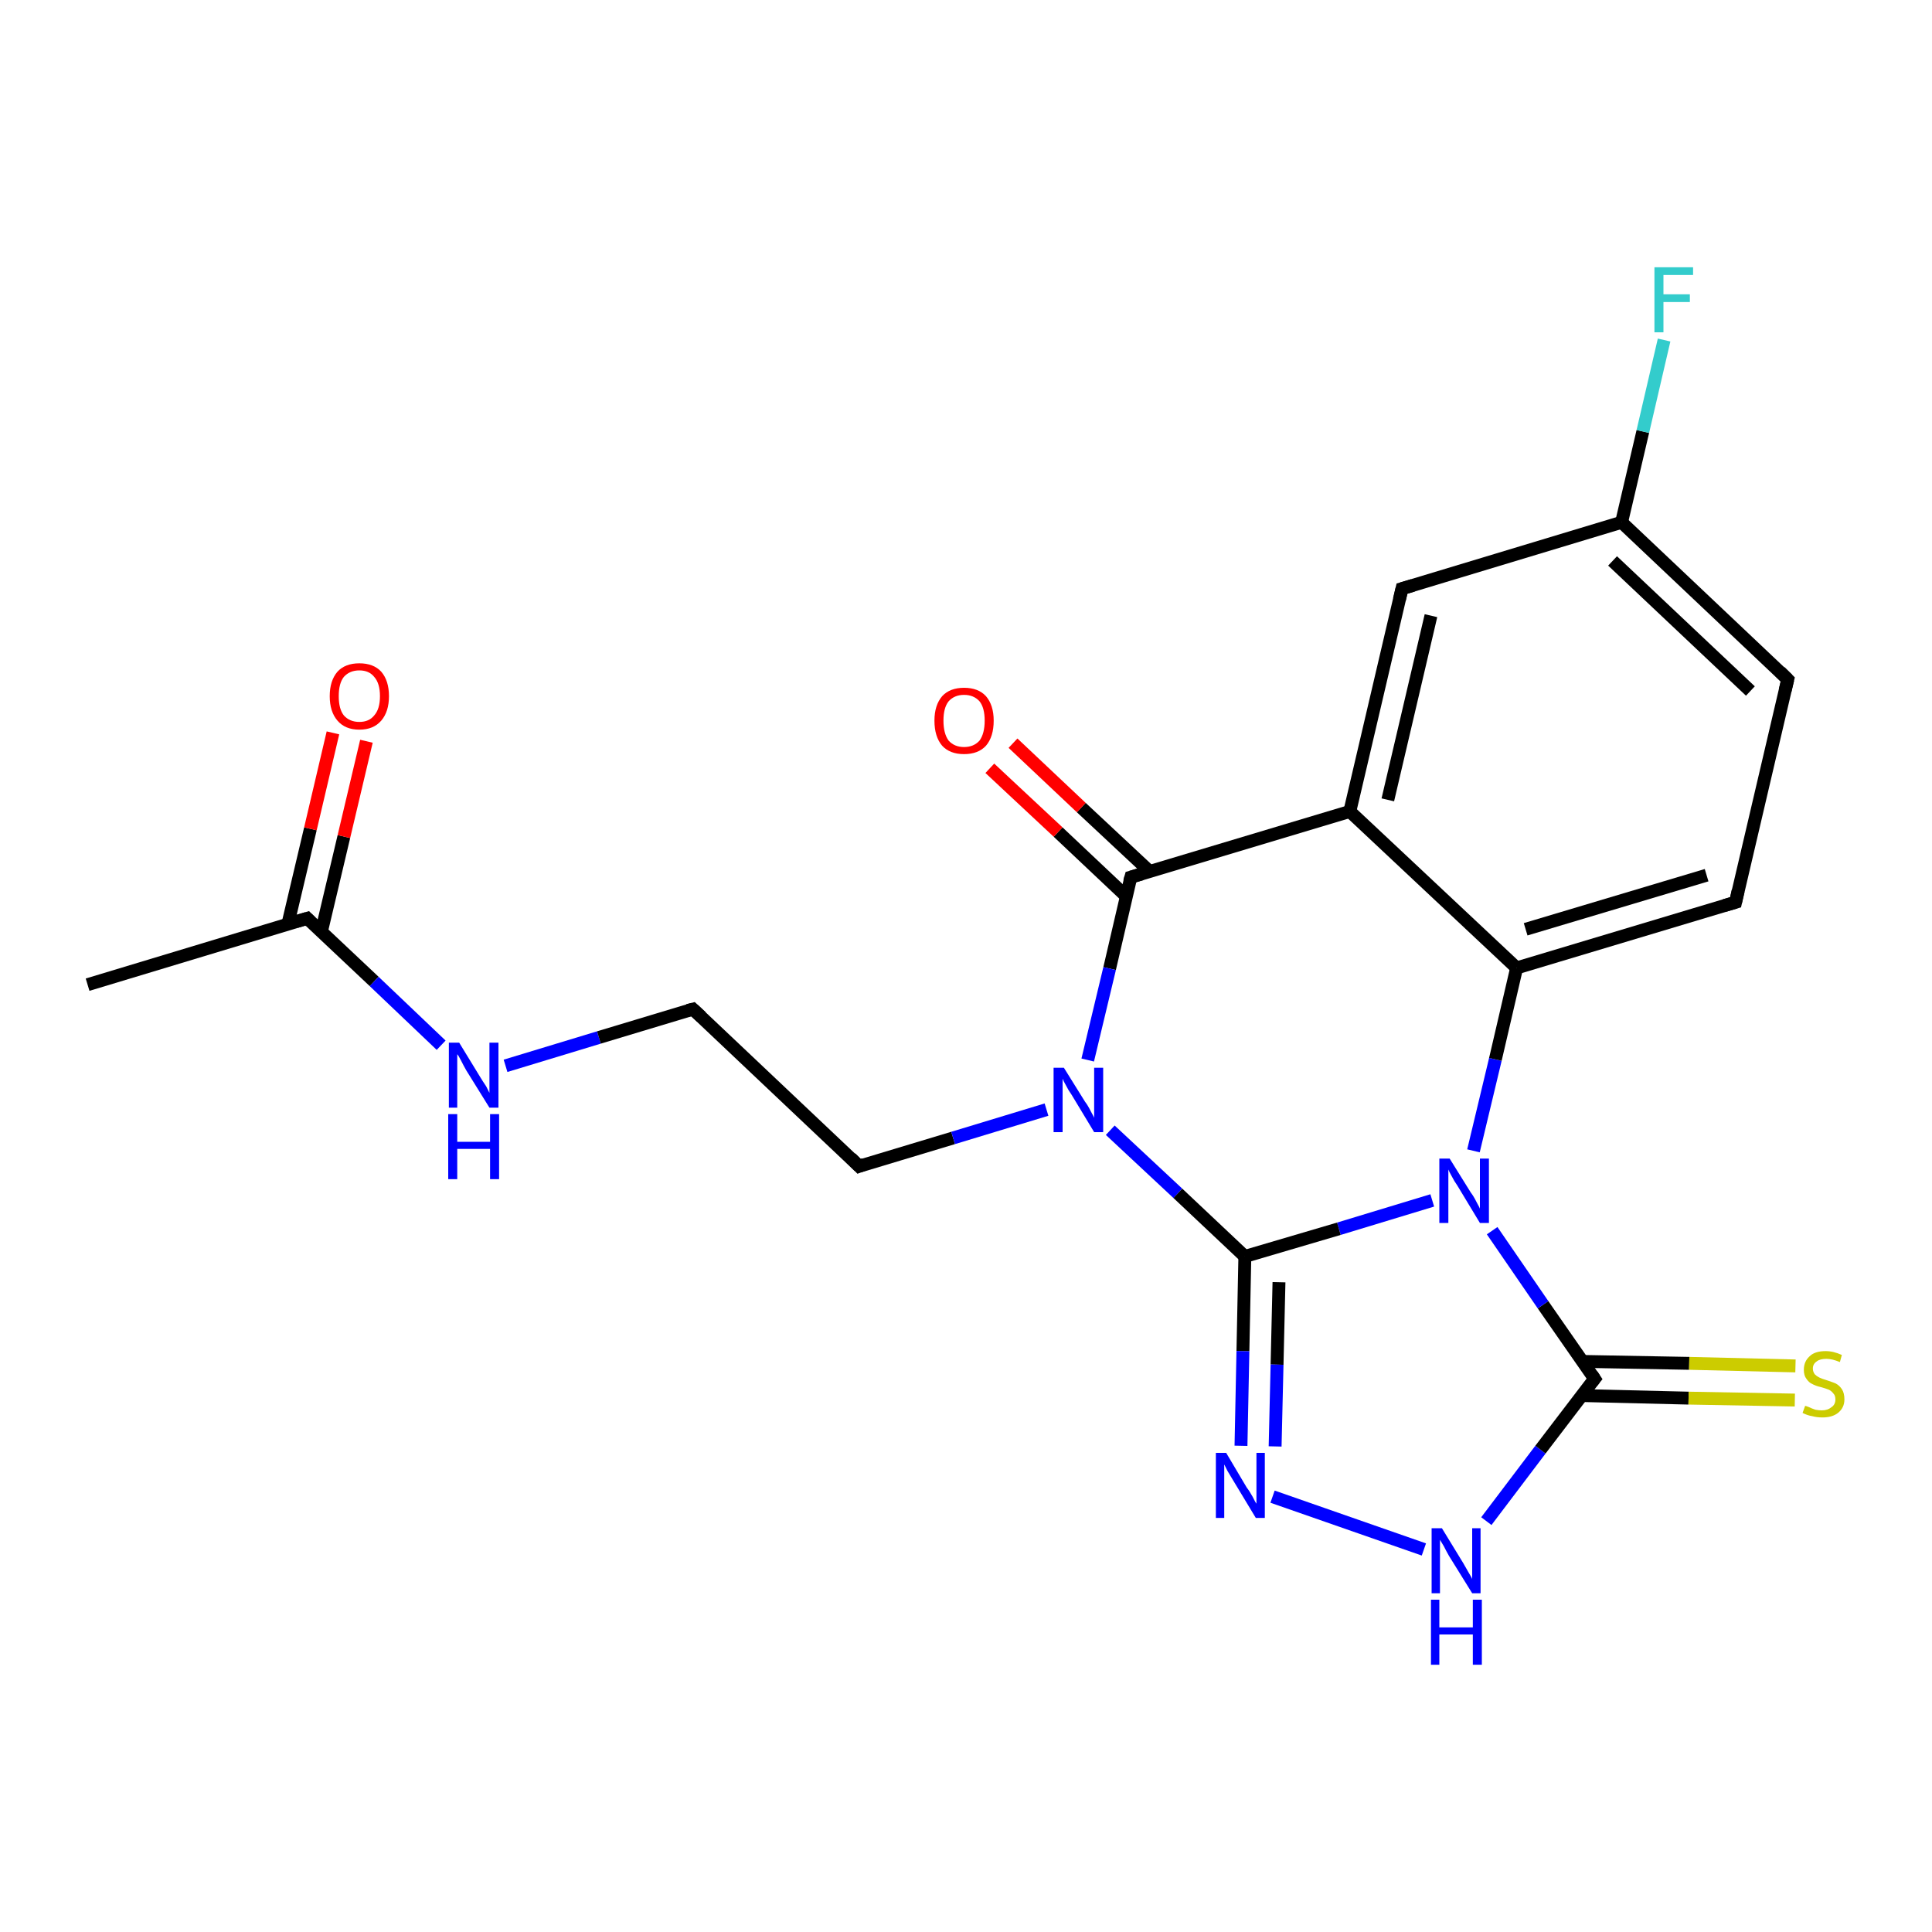 <?xml version='1.0' encoding='iso-8859-1'?>
<svg version='1.1' baseProfile='full'
              xmlns='http://www.w3.org/2000/svg'
                      xmlns:rdkit='http://www.rdkit.org/xml'
                      xmlns:xlink='http://www.w3.org/1999/xlink'
                  xml:space='preserve'
width='300px' height='300px' viewBox='0 0 300 300'>
<!-- END OF HEADER -->
<rect style='opacity:1.0;fill:#FFFFFF;stroke:none' width='300.0' height='300.0' x='0.0' y='0.0'> </rect>
<path class='bond-0 atom-0 atom-1' d='M 13.6,152.9 L 47.7,142.6' style='fill:none;fill-rule:evenodd;stroke:#000000;stroke-width:2.0px;stroke-linecap:butt;stroke-linejoin:miter;stroke-opacity:1' />
<path class='bond-1 atom-1 atom-2' d='M 49.9,144.7 L 53.4,129.9' style='fill:none;fill-rule:evenodd;stroke:#000000;stroke-width:2.0px;stroke-linecap:butt;stroke-linejoin:miter;stroke-opacity:1' />
<path class='bond-1 atom-1 atom-2' d='M 53.4,129.9 L 56.9,115.1' style='fill:none;fill-rule:evenodd;stroke:#FF0000;stroke-width:2.0px;stroke-linecap:butt;stroke-linejoin:miter;stroke-opacity:1' />
<path class='bond-1 atom-1 atom-2' d='M 44.7,143.5 L 48.2,128.7' style='fill:none;fill-rule:evenodd;stroke:#000000;stroke-width:2.0px;stroke-linecap:butt;stroke-linejoin:miter;stroke-opacity:1' />
<path class='bond-1 atom-1 atom-2' d='M 48.2,128.7 L 51.7,113.8' style='fill:none;fill-rule:evenodd;stroke:#FF0000;stroke-width:2.0px;stroke-linecap:butt;stroke-linejoin:miter;stroke-opacity:1' />
<path class='bond-2 atom-1 atom-3' d='M 47.7,142.6 L 58.1,152.4' style='fill:none;fill-rule:evenodd;stroke:#000000;stroke-width:2.0px;stroke-linecap:butt;stroke-linejoin:miter;stroke-opacity:1' />
<path class='bond-2 atom-1 atom-3' d='M 58.1,152.4 L 68.5,162.3' style='fill:none;fill-rule:evenodd;stroke:#0000FF;stroke-width:2.0px;stroke-linecap:butt;stroke-linejoin:miter;stroke-opacity:1' />
<path class='bond-3 atom-3 atom-4' d='M 78.5,165.5 L 93.0,161.1' style='fill:none;fill-rule:evenodd;stroke:#0000FF;stroke-width:2.0px;stroke-linecap:butt;stroke-linejoin:miter;stroke-opacity:1' />
<path class='bond-3 atom-3 atom-4' d='M 93.0,161.1 L 107.6,156.7' style='fill:none;fill-rule:evenodd;stroke:#000000;stroke-width:2.0px;stroke-linecap:butt;stroke-linejoin:miter;stroke-opacity:1' />
<path class='bond-4 atom-4 atom-5' d='M 107.6,156.7 L 133.4,181.1' style='fill:none;fill-rule:evenodd;stroke:#000000;stroke-width:2.0px;stroke-linecap:butt;stroke-linejoin:miter;stroke-opacity:1' />
<path class='bond-5 atom-5 atom-6' d='M 133.4,181.1 L 148.0,176.7' style='fill:none;fill-rule:evenodd;stroke:#000000;stroke-width:2.0px;stroke-linecap:butt;stroke-linejoin:miter;stroke-opacity:1' />
<path class='bond-5 atom-5 atom-6' d='M 148.0,176.7 L 162.5,172.3' style='fill:none;fill-rule:evenodd;stroke:#0000FF;stroke-width:2.0px;stroke-linecap:butt;stroke-linejoin:miter;stroke-opacity:1' />
<path class='bond-6 atom-6 atom-7' d='M 172.4,175.5 L 182.9,185.3' style='fill:none;fill-rule:evenodd;stroke:#0000FF;stroke-width:2.0px;stroke-linecap:butt;stroke-linejoin:miter;stroke-opacity:1' />
<path class='bond-6 atom-6 atom-7' d='M 182.9,185.3 L 193.3,195.1' style='fill:none;fill-rule:evenodd;stroke:#000000;stroke-width:2.0px;stroke-linecap:butt;stroke-linejoin:miter;stroke-opacity:1' />
<path class='bond-7 atom-7 atom-8' d='M 193.3,195.1 L 193.0,209.8' style='fill:none;fill-rule:evenodd;stroke:#000000;stroke-width:2.0px;stroke-linecap:butt;stroke-linejoin:miter;stroke-opacity:1' />
<path class='bond-7 atom-7 atom-8' d='M 193.0,209.8 L 192.7,224.5' style='fill:none;fill-rule:evenodd;stroke:#0000FF;stroke-width:2.0px;stroke-linecap:butt;stroke-linejoin:miter;stroke-opacity:1' />
<path class='bond-7 atom-7 atom-8' d='M 198.6,199.1 L 198.3,211.9' style='fill:none;fill-rule:evenodd;stroke:#000000;stroke-width:2.0px;stroke-linecap:butt;stroke-linejoin:miter;stroke-opacity:1' />
<path class='bond-7 atom-7 atom-8' d='M 198.3,211.9 L 198.0,224.6' style='fill:none;fill-rule:evenodd;stroke:#0000FF;stroke-width:2.0px;stroke-linecap:butt;stroke-linejoin:miter;stroke-opacity:1' />
<path class='bond-8 atom-8 atom-9' d='M 197.6,232.4 L 221.1,240.6' style='fill:none;fill-rule:evenodd;stroke:#0000FF;stroke-width:2.0px;stroke-linecap:butt;stroke-linejoin:miter;stroke-opacity:1' />
<path class='bond-9 atom-9 atom-10' d='M 230.8,236.2 L 239.2,225.1' style='fill:none;fill-rule:evenodd;stroke:#0000FF;stroke-width:2.0px;stroke-linecap:butt;stroke-linejoin:miter;stroke-opacity:1' />
<path class='bond-9 atom-9 atom-10' d='M 239.2,225.1 L 247.6,214.1' style='fill:none;fill-rule:evenodd;stroke:#000000;stroke-width:2.0px;stroke-linecap:butt;stroke-linejoin:miter;stroke-opacity:1' />
<path class='bond-10 atom-10 atom-11' d='M 245.6,216.7 L 262.2,217.1' style='fill:none;fill-rule:evenodd;stroke:#000000;stroke-width:2.0px;stroke-linecap:butt;stroke-linejoin:miter;stroke-opacity:1' />
<path class='bond-10 atom-10 atom-11' d='M 262.2,217.1 L 278.7,217.4' style='fill:none;fill-rule:evenodd;stroke:#CCCC00;stroke-width:2.0px;stroke-linecap:butt;stroke-linejoin:miter;stroke-opacity:1' />
<path class='bond-10 atom-10 atom-11' d='M 245.7,211.4 L 262.3,211.7' style='fill:none;fill-rule:evenodd;stroke:#000000;stroke-width:2.0px;stroke-linecap:butt;stroke-linejoin:miter;stroke-opacity:1' />
<path class='bond-10 atom-10 atom-11' d='M 262.3,211.7 L 278.8,212.1' style='fill:none;fill-rule:evenodd;stroke:#CCCC00;stroke-width:2.0px;stroke-linecap:butt;stroke-linejoin:miter;stroke-opacity:1' />
<path class='bond-11 atom-10 atom-12' d='M 247.6,214.1 L 239.6,202.6' style='fill:none;fill-rule:evenodd;stroke:#000000;stroke-width:2.0px;stroke-linecap:butt;stroke-linejoin:miter;stroke-opacity:1' />
<path class='bond-11 atom-10 atom-12' d='M 239.6,202.6 L 231.7,191.1' style='fill:none;fill-rule:evenodd;stroke:#0000FF;stroke-width:2.0px;stroke-linecap:butt;stroke-linejoin:miter;stroke-opacity:1' />
<path class='bond-12 atom-12 atom-13' d='M 228.8,178.7 L 232.2,164.5' style='fill:none;fill-rule:evenodd;stroke:#0000FF;stroke-width:2.0px;stroke-linecap:butt;stroke-linejoin:miter;stroke-opacity:1' />
<path class='bond-12 atom-12 atom-13' d='M 232.2,164.5 L 235.5,150.3' style='fill:none;fill-rule:evenodd;stroke:#000000;stroke-width:2.0px;stroke-linecap:butt;stroke-linejoin:miter;stroke-opacity:1' />
<path class='bond-13 atom-13 atom-14' d='M 235.5,150.3 L 269.5,140.1' style='fill:none;fill-rule:evenodd;stroke:#000000;stroke-width:2.0px;stroke-linecap:butt;stroke-linejoin:miter;stroke-opacity:1' />
<path class='bond-13 atom-13 atom-14' d='M 236.9,144.3 L 265.0,135.9' style='fill:none;fill-rule:evenodd;stroke:#000000;stroke-width:2.0px;stroke-linecap:butt;stroke-linejoin:miter;stroke-opacity:1' />
<path class='bond-14 atom-14 atom-15' d='M 269.5,140.1 L 277.6,105.5' style='fill:none;fill-rule:evenodd;stroke:#000000;stroke-width:2.0px;stroke-linecap:butt;stroke-linejoin:miter;stroke-opacity:1' />
<path class='bond-15 atom-15 atom-16' d='M 277.6,105.5 L 251.8,81.1' style='fill:none;fill-rule:evenodd;stroke:#000000;stroke-width:2.0px;stroke-linecap:butt;stroke-linejoin:miter;stroke-opacity:1' />
<path class='bond-15 atom-15 atom-16' d='M 271.8,107.3 L 250.4,87.1' style='fill:none;fill-rule:evenodd;stroke:#000000;stroke-width:2.0px;stroke-linecap:butt;stroke-linejoin:miter;stroke-opacity:1' />
<path class='bond-16 atom-16 atom-17' d='M 251.8,81.1 L 255.1,67.0' style='fill:none;fill-rule:evenodd;stroke:#000000;stroke-width:2.0px;stroke-linecap:butt;stroke-linejoin:miter;stroke-opacity:1' />
<path class='bond-16 atom-16 atom-17' d='M 255.1,67.0 L 258.4,52.8' style='fill:none;fill-rule:evenodd;stroke:#33CCCC;stroke-width:2.0px;stroke-linecap:butt;stroke-linejoin:miter;stroke-opacity:1' />
<path class='bond-17 atom-16 atom-18' d='M 251.8,81.1 L 217.7,91.4' style='fill:none;fill-rule:evenodd;stroke:#000000;stroke-width:2.0px;stroke-linecap:butt;stroke-linejoin:miter;stroke-opacity:1' />
<path class='bond-18 atom-18 atom-19' d='M 217.7,91.4 L 209.6,126.0' style='fill:none;fill-rule:evenodd;stroke:#000000;stroke-width:2.0px;stroke-linecap:butt;stroke-linejoin:miter;stroke-opacity:1' />
<path class='bond-18 atom-18 atom-19' d='M 222.2,95.6 L 215.5,124.2' style='fill:none;fill-rule:evenodd;stroke:#000000;stroke-width:2.0px;stroke-linecap:butt;stroke-linejoin:miter;stroke-opacity:1' />
<path class='bond-19 atom-19 atom-20' d='M 209.6,126.0 L 175.6,136.2' style='fill:none;fill-rule:evenodd;stroke:#000000;stroke-width:2.0px;stroke-linecap:butt;stroke-linejoin:miter;stroke-opacity:1' />
<path class='bond-20 atom-20 atom-21' d='M 178.5,135.3 L 167.9,125.4' style='fill:none;fill-rule:evenodd;stroke:#000000;stroke-width:2.0px;stroke-linecap:butt;stroke-linejoin:miter;stroke-opacity:1' />
<path class='bond-20 atom-20 atom-21' d='M 167.9,125.4 L 157.3,115.4' style='fill:none;fill-rule:evenodd;stroke:#FF0000;stroke-width:2.0px;stroke-linecap:butt;stroke-linejoin:miter;stroke-opacity:1' />
<path class='bond-20 atom-20 atom-21' d='M 174.9,139.2 L 164.3,129.2' style='fill:none;fill-rule:evenodd;stroke:#000000;stroke-width:2.0px;stroke-linecap:butt;stroke-linejoin:miter;stroke-opacity:1' />
<path class='bond-20 atom-20 atom-21' d='M 164.3,129.2 L 153.7,119.3' style='fill:none;fill-rule:evenodd;stroke:#FF0000;stroke-width:2.0px;stroke-linecap:butt;stroke-linejoin:miter;stroke-opacity:1' />
<path class='bond-21 atom-20 atom-6' d='M 175.6,136.2 L 172.3,150.4' style='fill:none;fill-rule:evenodd;stroke:#000000;stroke-width:2.0px;stroke-linecap:butt;stroke-linejoin:miter;stroke-opacity:1' />
<path class='bond-21 atom-20 atom-6' d='M 172.3,150.4 L 168.9,164.6' style='fill:none;fill-rule:evenodd;stroke:#0000FF;stroke-width:2.0px;stroke-linecap:butt;stroke-linejoin:miter;stroke-opacity:1' />
<path class='bond-22 atom-12 atom-7' d='M 222.4,186.4 L 207.9,190.8' style='fill:none;fill-rule:evenodd;stroke:#0000FF;stroke-width:2.0px;stroke-linecap:butt;stroke-linejoin:miter;stroke-opacity:1' />
<path class='bond-22 atom-12 atom-7' d='M 207.9,190.8 L 193.3,195.1' style='fill:none;fill-rule:evenodd;stroke:#000000;stroke-width:2.0px;stroke-linecap:butt;stroke-linejoin:miter;stroke-opacity:1' />
<path class='bond-23 atom-19 atom-13' d='M 209.6,126.0 L 235.5,150.3' style='fill:none;fill-rule:evenodd;stroke:#000000;stroke-width:2.0px;stroke-linecap:butt;stroke-linejoin:miter;stroke-opacity:1' />
<path d='M 46.0,143.1 L 47.7,142.6 L 48.2,143.1' style='fill:none;stroke:#000000;stroke-width:2.0px;stroke-linecap:butt;stroke-linejoin:miter;stroke-opacity:1;' />
<path d='M 106.8,156.9 L 107.6,156.7 L 108.9,157.9' style='fill:none;stroke:#000000;stroke-width:2.0px;stroke-linecap:butt;stroke-linejoin:miter;stroke-opacity:1;' />
<path d='M 132.1,179.8 L 133.4,181.1 L 134.2,180.8' style='fill:none;stroke:#000000;stroke-width:2.0px;stroke-linecap:butt;stroke-linejoin:miter;stroke-opacity:1;' />
<path d='M 247.2,214.6 L 247.6,214.1 L 247.2,213.5' style='fill:none;stroke:#000000;stroke-width:2.0px;stroke-linecap:butt;stroke-linejoin:miter;stroke-opacity:1;' />
<path d='M 267.8,140.6 L 269.5,140.1 L 269.9,138.3' style='fill:none;stroke:#000000;stroke-width:2.0px;stroke-linecap:butt;stroke-linejoin:miter;stroke-opacity:1;' />
<path d='M 277.2,107.2 L 277.6,105.5 L 276.4,104.3' style='fill:none;stroke:#000000;stroke-width:2.0px;stroke-linecap:butt;stroke-linejoin:miter;stroke-opacity:1;' />
<path d='M 219.4,90.9 L 217.7,91.4 L 217.3,93.1' style='fill:none;stroke:#000000;stroke-width:2.0px;stroke-linecap:butt;stroke-linejoin:miter;stroke-opacity:1;' />
<path d='M 177.3,135.7 L 175.6,136.2 L 175.4,136.9' style='fill:none;stroke:#000000;stroke-width:2.0px;stroke-linecap:butt;stroke-linejoin:miter;stroke-opacity:1;' />
<path class='atom-2' d='M 51.2 108.1
Q 51.2 105.7, 52.4 104.3
Q 53.6 103.0, 55.8 103.0
Q 58.0 103.0, 59.2 104.3
Q 60.4 105.7, 60.4 108.1
Q 60.4 110.5, 59.2 111.9
Q 58.0 113.3, 55.8 113.3
Q 53.6 113.3, 52.4 111.9
Q 51.2 110.5, 51.2 108.1
M 55.8 112.1
Q 57.3 112.1, 58.1 111.1
Q 59.0 110.1, 59.0 108.1
Q 59.0 106.1, 58.1 105.1
Q 57.3 104.1, 55.8 104.1
Q 54.3 104.1, 53.4 105.1
Q 52.6 106.1, 52.6 108.1
Q 52.6 110.1, 53.4 111.1
Q 54.3 112.1, 55.8 112.1
' fill='#FF0000'/>
<path class='atom-3' d='M 71.3 161.9
L 74.6 167.3
Q 74.9 167.8, 75.5 168.7
Q 76.0 169.7, 76.0 169.7
L 76.0 161.9
L 77.4 161.9
L 77.4 172.0
L 76.0 172.0
L 72.4 166.2
Q 72.0 165.5, 71.6 164.7
Q 71.2 163.9, 71.0 163.7
L 71.0 172.0
L 69.7 172.0
L 69.7 161.9
L 71.3 161.9
' fill='#0000FF'/>
<path class='atom-3' d='M 69.6 173.0
L 71.0 173.0
L 71.0 177.3
L 76.1 177.3
L 76.1 173.0
L 77.5 173.0
L 77.5 183.1
L 76.1 183.1
L 76.1 178.4
L 71.0 178.4
L 71.0 183.1
L 69.6 183.1
L 69.6 173.0
' fill='#0000FF'/>
<path class='atom-6' d='M 165.2 165.8
L 168.5 171.1
Q 168.9 171.6, 169.4 172.6
Q 169.9 173.5, 169.9 173.6
L 169.9 165.8
L 171.3 165.8
L 171.3 175.8
L 169.9 175.8
L 166.4 170.0
Q 165.9 169.3, 165.5 168.5
Q 165.1 167.8, 165.0 167.5
L 165.0 175.8
L 163.6 175.8
L 163.6 165.8
L 165.2 165.8
' fill='#0000FF'/>
<path class='atom-8' d='M 190.4 225.6
L 193.6 231.0
Q 194.0 231.5, 194.5 232.4
Q 195.0 233.4, 195.1 233.5
L 195.1 225.6
L 196.4 225.6
L 196.4 235.7
L 195.0 235.7
L 191.5 229.9
Q 191.1 229.2, 190.6 228.4
Q 190.2 227.6, 190.1 227.4
L 190.1 235.7
L 188.8 235.7
L 188.8 225.6
L 190.4 225.6
' fill='#0000FF'/>
<path class='atom-9' d='M 223.9 237.3
L 227.2 242.7
Q 227.5 243.2, 228.0 244.1
Q 228.6 245.1, 228.6 245.2
L 228.6 237.3
L 229.9 237.3
L 229.9 247.4
L 228.6 247.4
L 225.0 241.6
Q 224.6 240.9, 224.2 240.1
Q 223.7 239.3, 223.6 239.1
L 223.6 247.4
L 222.3 247.4
L 222.3 237.3
L 223.9 237.3
' fill='#0000FF'/>
<path class='atom-9' d='M 222.2 248.4
L 223.5 248.4
L 223.5 252.7
L 228.7 252.7
L 228.7 248.4
L 230.1 248.4
L 230.1 258.5
L 228.7 258.5
L 228.7 253.8
L 223.5 253.8
L 223.5 258.5
L 222.2 258.5
L 222.2 248.4
' fill='#0000FF'/>
<path class='atom-11' d='M 280.3 218.3
Q 280.4 218.3, 280.9 218.5
Q 281.3 218.7, 281.9 218.9
Q 282.4 219.0, 282.9 219.0
Q 283.8 219.0, 284.4 218.5
Q 285.0 218.1, 285.0 217.3
Q 285.0 216.7, 284.7 216.4
Q 284.4 216.0, 284.0 215.8
Q 283.5 215.6, 282.8 215.4
Q 281.9 215.2, 281.4 214.9
Q 280.9 214.7, 280.5 214.1
Q 280.1 213.6, 280.1 212.7
Q 280.1 211.4, 281.0 210.6
Q 281.8 209.8, 283.5 209.8
Q 284.7 209.8, 286.0 210.4
L 285.7 211.5
Q 284.5 211.0, 283.6 211.0
Q 282.6 211.0, 282.1 211.4
Q 281.5 211.8, 281.5 212.5
Q 281.5 213.0, 281.8 213.4
Q 282.1 213.7, 282.5 213.9
Q 282.9 214.1, 283.6 214.3
Q 284.5 214.6, 285.0 214.8
Q 285.6 215.1, 286.0 215.7
Q 286.4 216.3, 286.4 217.3
Q 286.4 218.6, 285.4 219.4
Q 284.5 220.1, 283.0 220.1
Q 282.1 220.1, 281.4 219.9
Q 280.7 219.8, 279.9 219.4
L 280.3 218.3
' fill='#CCCC00'/>
<path class='atom-12' d='M 225.1 179.9
L 228.4 185.2
Q 228.8 185.7, 229.3 186.7
Q 229.8 187.6, 229.8 187.7
L 229.8 179.9
L 231.2 179.9
L 231.2 189.9
L 229.8 189.9
L 226.3 184.1
Q 225.8 183.4, 225.4 182.6
Q 225.0 181.9, 224.9 181.6
L 224.9 189.9
L 223.5 189.9
L 223.5 179.9
L 225.1 179.9
' fill='#0000FF'/>
<path class='atom-17' d='M 256.9 41.5
L 262.9 41.5
L 262.9 42.7
L 258.3 42.7
L 258.3 45.7
L 262.4 45.7
L 262.4 46.9
L 258.3 46.9
L 258.3 51.6
L 256.9 51.6
L 256.9 41.5
' fill='#33CCCC'/>
<path class='atom-21' d='M 145.1 111.9
Q 145.1 109.5, 146.3 108.1
Q 147.5 106.8, 149.7 106.8
Q 151.9 106.8, 153.1 108.1
Q 154.3 109.5, 154.3 111.9
Q 154.3 114.4, 153.1 115.8
Q 151.9 117.1, 149.7 117.1
Q 147.5 117.1, 146.3 115.8
Q 145.1 114.4, 145.1 111.9
M 149.7 116.0
Q 151.2 116.0, 152.1 115.0
Q 152.9 113.9, 152.9 111.9
Q 152.9 109.9, 152.1 108.9
Q 151.2 107.9, 149.7 107.9
Q 148.2 107.9, 147.3 108.9
Q 146.5 109.9, 146.5 111.9
Q 146.5 113.9, 147.3 115.0
Q 148.2 116.0, 149.7 116.0
' fill='#FF0000'/>
</svg>
